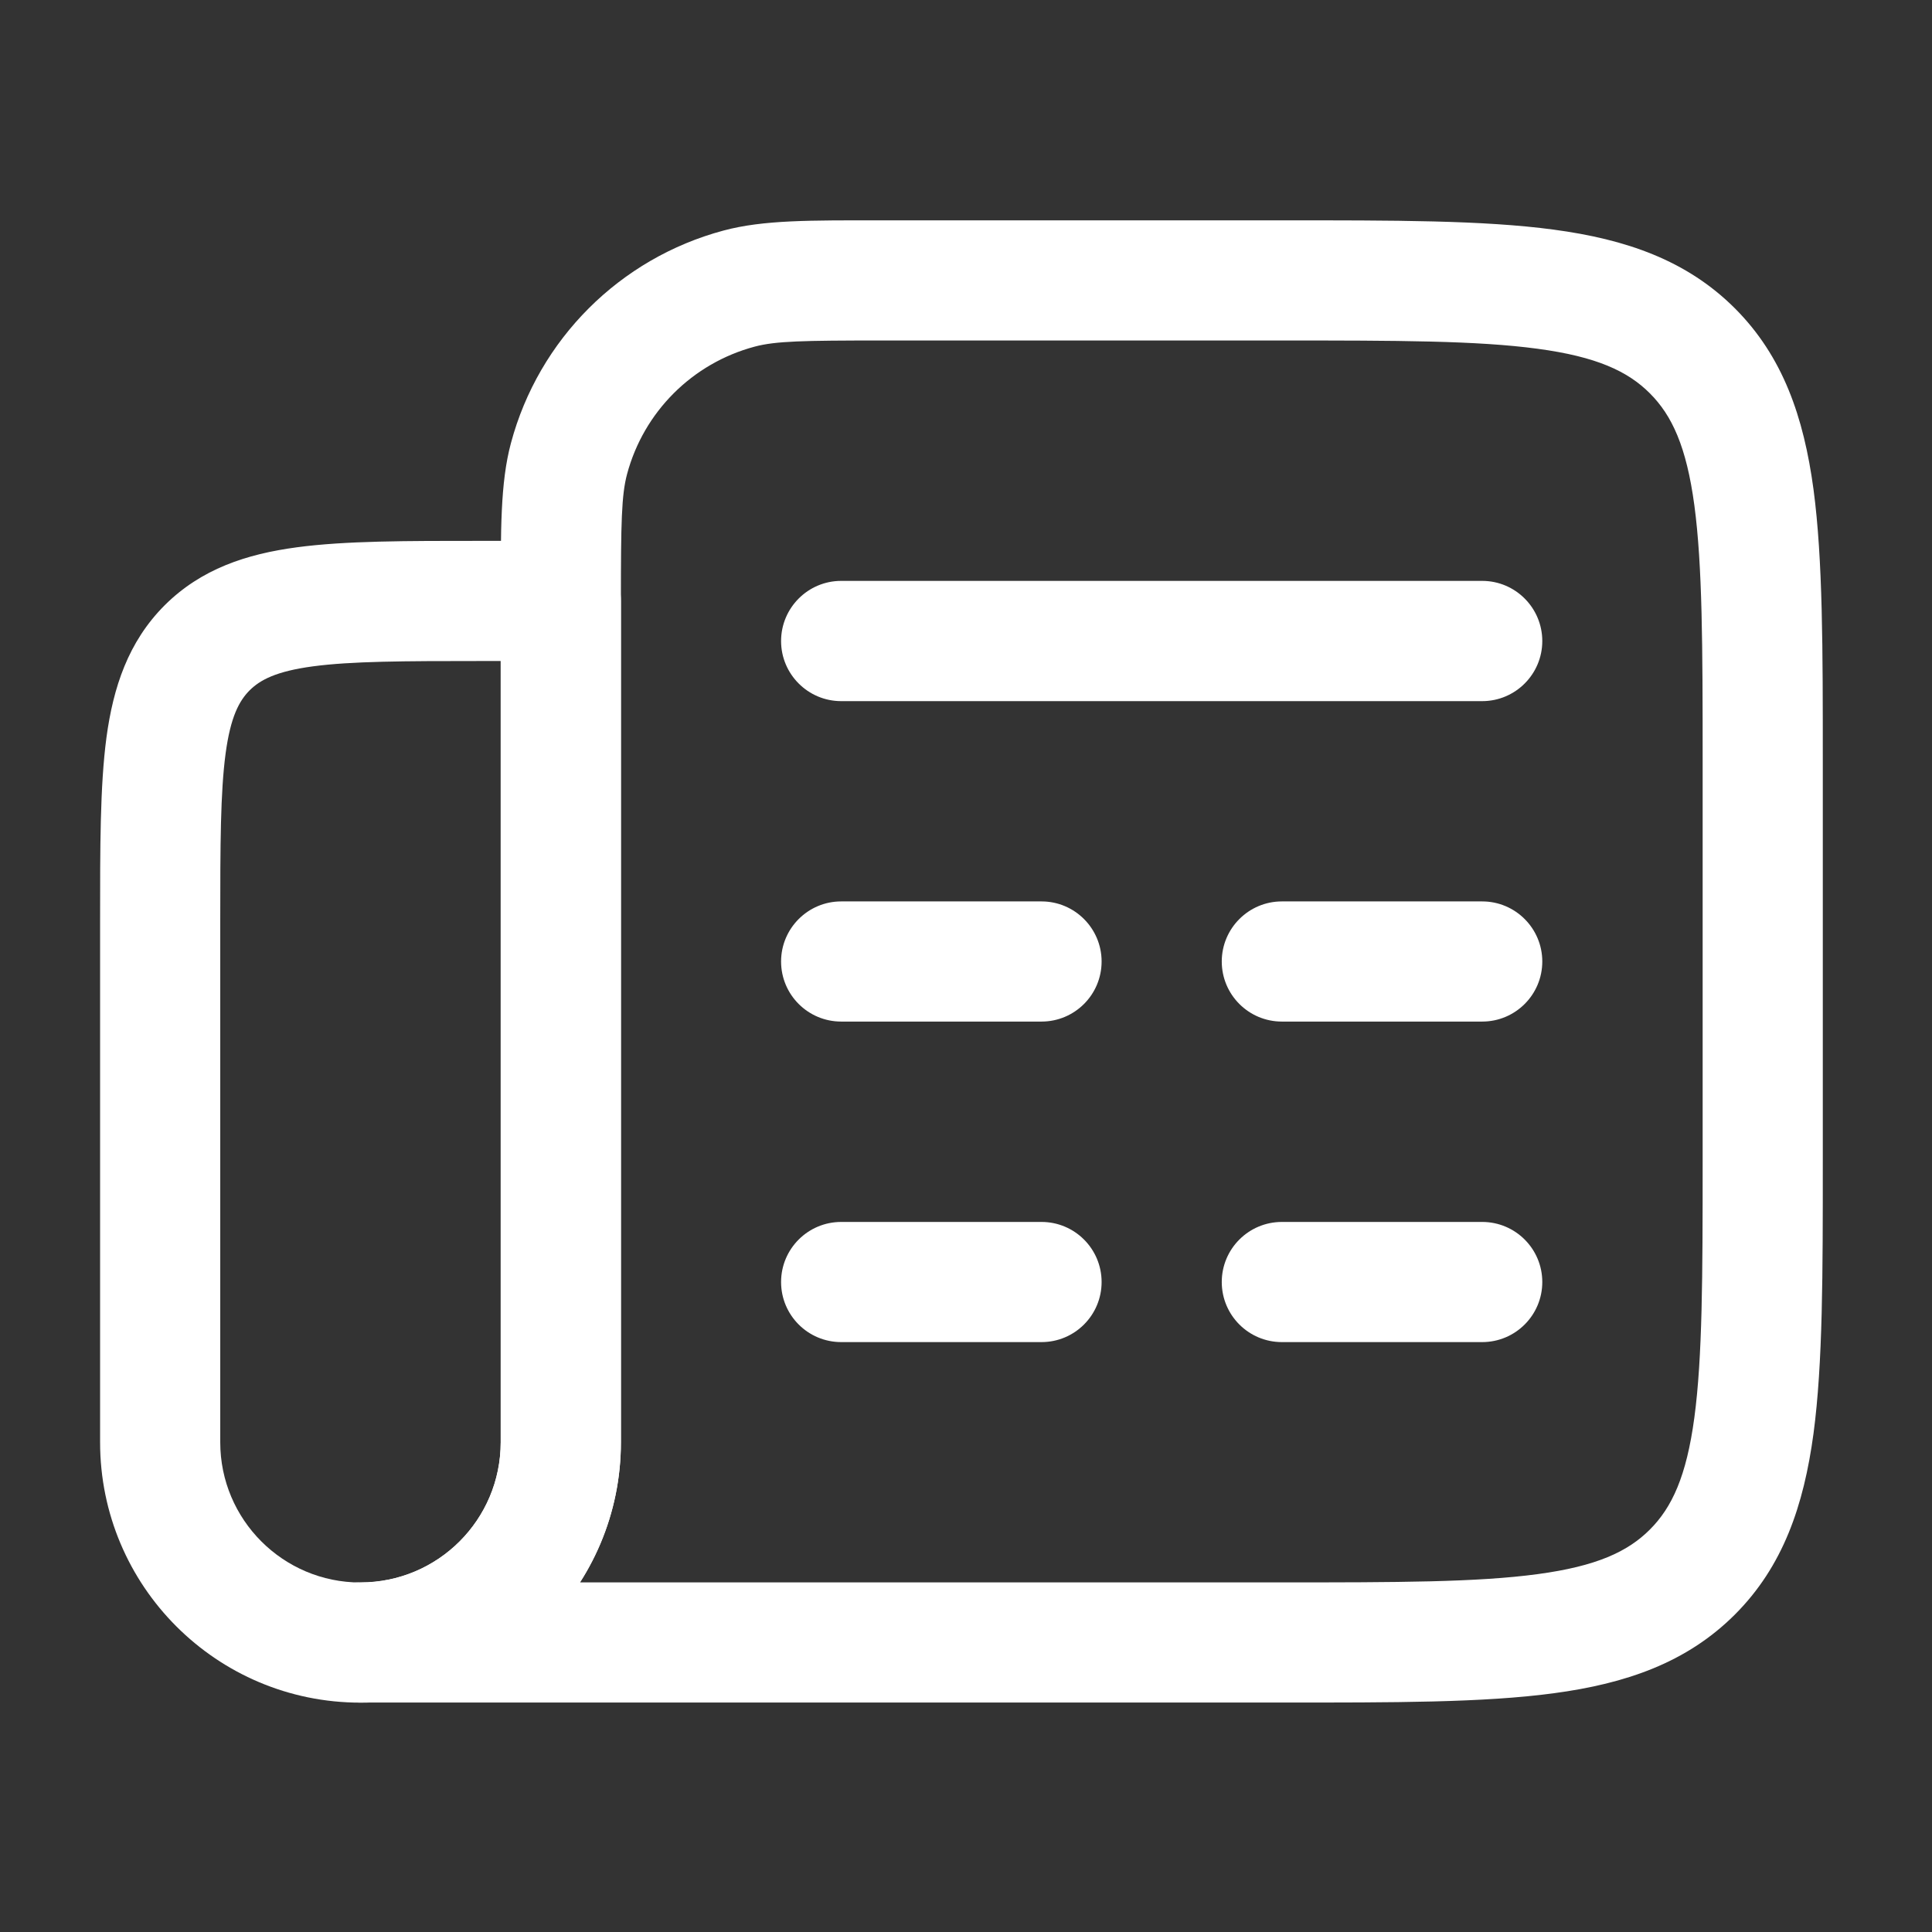<svg width="21" height="21" viewBox="0 0 21 21" fill="none" xmlns="http://www.w3.org/2000/svg">
<rect x="0" y="0" width="21" height="21" fill="#333333" stroke="none"/>
<path d="M9.143 6.314C8.783 6.314 8.49 6.607 8.49 6.968C8.49 7.328 8.783 7.621 9.143 7.621V6.314ZM16.111 7.621C16.471 7.621 16.764 7.328 16.764 6.968C16.764 6.607 16.471 6.314 16.111 6.314V7.621ZM9.143 9.798C8.783 9.798 8.49 10.091 8.49 10.451C8.49 10.812 8.783 11.104 9.143 11.104V9.798ZM16.111 11.104C16.471 11.104 16.764 10.812 16.764 10.451C16.764 10.091 16.471 9.798 16.111 9.798V11.104ZM9.143 13.282C8.783 13.282 8.49 13.574 8.49 13.935C8.49 14.296 8.783 14.588 9.143 14.588V13.282ZM16.111 14.588C16.471 14.588 16.764 14.296 16.764 13.935C16.764 13.574 16.471 13.282 16.111 13.282V14.588ZM11.321 11.104C11.681 11.104 11.974 10.812 11.974 10.451C11.974 10.091 11.681 9.798 11.321 9.798V11.104ZM11.321 14.588C11.681 14.588 11.974 14.296 11.974 13.935C11.974 13.574 11.681 13.282 11.321 13.282V14.588ZM13.933 13.282C13.573 13.282 13.28 13.574 13.28 13.935C13.28 14.296 13.573 14.588 13.933 14.588V13.282ZM13.933 9.798C13.573 9.798 13.28 10.091 13.28 10.451C13.28 10.812 13.573 11.104 13.933 11.104V9.798ZM9.143 7.621H16.111V6.314H9.143V7.621ZM9.143 11.104H11.321V9.798H9.143V11.104ZM9.143 14.588H11.321V13.282H9.143V14.588ZM13.933 14.588H16.111V13.282H13.933V14.588ZM13.933 11.104H16.111V9.798H13.933V11.104Z" fill="white"/>
<path d="M6.096 6.532H6.749C6.749 6.171 6.456 5.879 6.096 5.879V6.532ZM5.225 7.185H6.096V5.879H5.225V7.185ZM5.442 6.532V15.677H6.749V6.532H5.442ZM2.394 15.677V10.016H1.088V15.677H2.394ZM1.088 15.677C1.088 17.24 2.355 18.507 3.918 18.507V17.201C3.077 17.201 2.394 16.518 2.394 15.677H1.088ZM5.442 15.677C5.442 16.518 4.76 17.201 3.918 17.201V18.507C5.482 18.507 6.749 17.24 6.749 15.677H5.442ZM5.225 5.879C4.422 5.879 3.754 5.878 3.226 5.949C2.68 6.022 2.186 6.184 1.789 6.58L2.713 7.504C2.827 7.391 2.999 7.297 3.401 7.243C3.821 7.187 4.385 7.185 5.225 7.185V5.879ZM2.394 10.016C2.394 9.176 2.396 8.612 2.452 8.192C2.506 7.79 2.6 7.618 2.713 7.504L1.789 6.58C1.393 6.977 1.231 7.471 1.157 8.017C1.087 8.545 1.088 9.213 1.088 10.016H2.394Z" fill="white"/>
<path d="M3.919 17.2C3.558 17.2 3.266 17.493 3.266 17.853C3.266 18.214 3.558 18.506 3.919 18.506V17.2ZM9.58 3.701H13.934V2.395H9.58V3.701ZM18.507 8.273V12.628H19.813V8.273H18.507ZM13.934 17.2H3.919V18.506H13.934V17.2ZM18.507 12.628C18.507 13.878 18.505 14.75 18.417 15.408C18.331 16.047 18.174 16.385 17.933 16.626L18.857 17.55C19.381 17.026 19.606 16.366 19.712 15.582C19.814 14.817 19.813 13.841 19.813 12.628H18.507ZM13.934 18.506C15.148 18.506 16.123 18.508 16.888 18.405C17.672 18.3 18.332 18.074 18.857 17.55L17.933 16.626C17.692 16.867 17.353 17.024 16.714 17.11C16.056 17.199 15.184 17.2 13.934 17.2V18.506ZM13.934 3.701C15.184 3.701 16.056 3.702 16.714 3.791C17.353 3.877 17.692 4.034 17.933 4.275L18.857 3.351C18.332 2.827 17.672 2.601 16.888 2.496C16.123 2.393 15.148 2.395 13.934 2.395V3.701ZM19.813 8.273C19.813 7.06 19.814 6.084 19.712 5.319C19.606 4.535 19.381 3.875 18.857 3.351L17.933 4.275C18.174 4.516 18.331 4.854 18.417 5.493C18.505 6.151 18.507 7.023 18.507 8.273H19.813ZM9.58 2.395C8.812 2.395 8.3 2.389 7.864 2.506L8.202 3.768C8.43 3.707 8.728 3.701 9.58 3.701V2.395ZM6.749 6.531C6.749 5.679 6.755 5.382 6.816 5.153L5.554 4.815C5.437 5.251 5.443 5.764 5.443 6.531H6.749ZM7.864 2.506C6.737 2.808 5.856 3.688 5.554 4.815L6.816 5.153C6.997 4.477 7.525 3.949 8.202 3.768L7.864 2.506ZM5.443 6.531V15.676H6.749V6.531H5.443ZM5.443 15.676C5.443 16.518 4.761 17.2 3.919 17.2V18.506C5.482 18.506 6.749 17.239 6.749 15.676H5.443Z" fill="white"/>
</svg>
